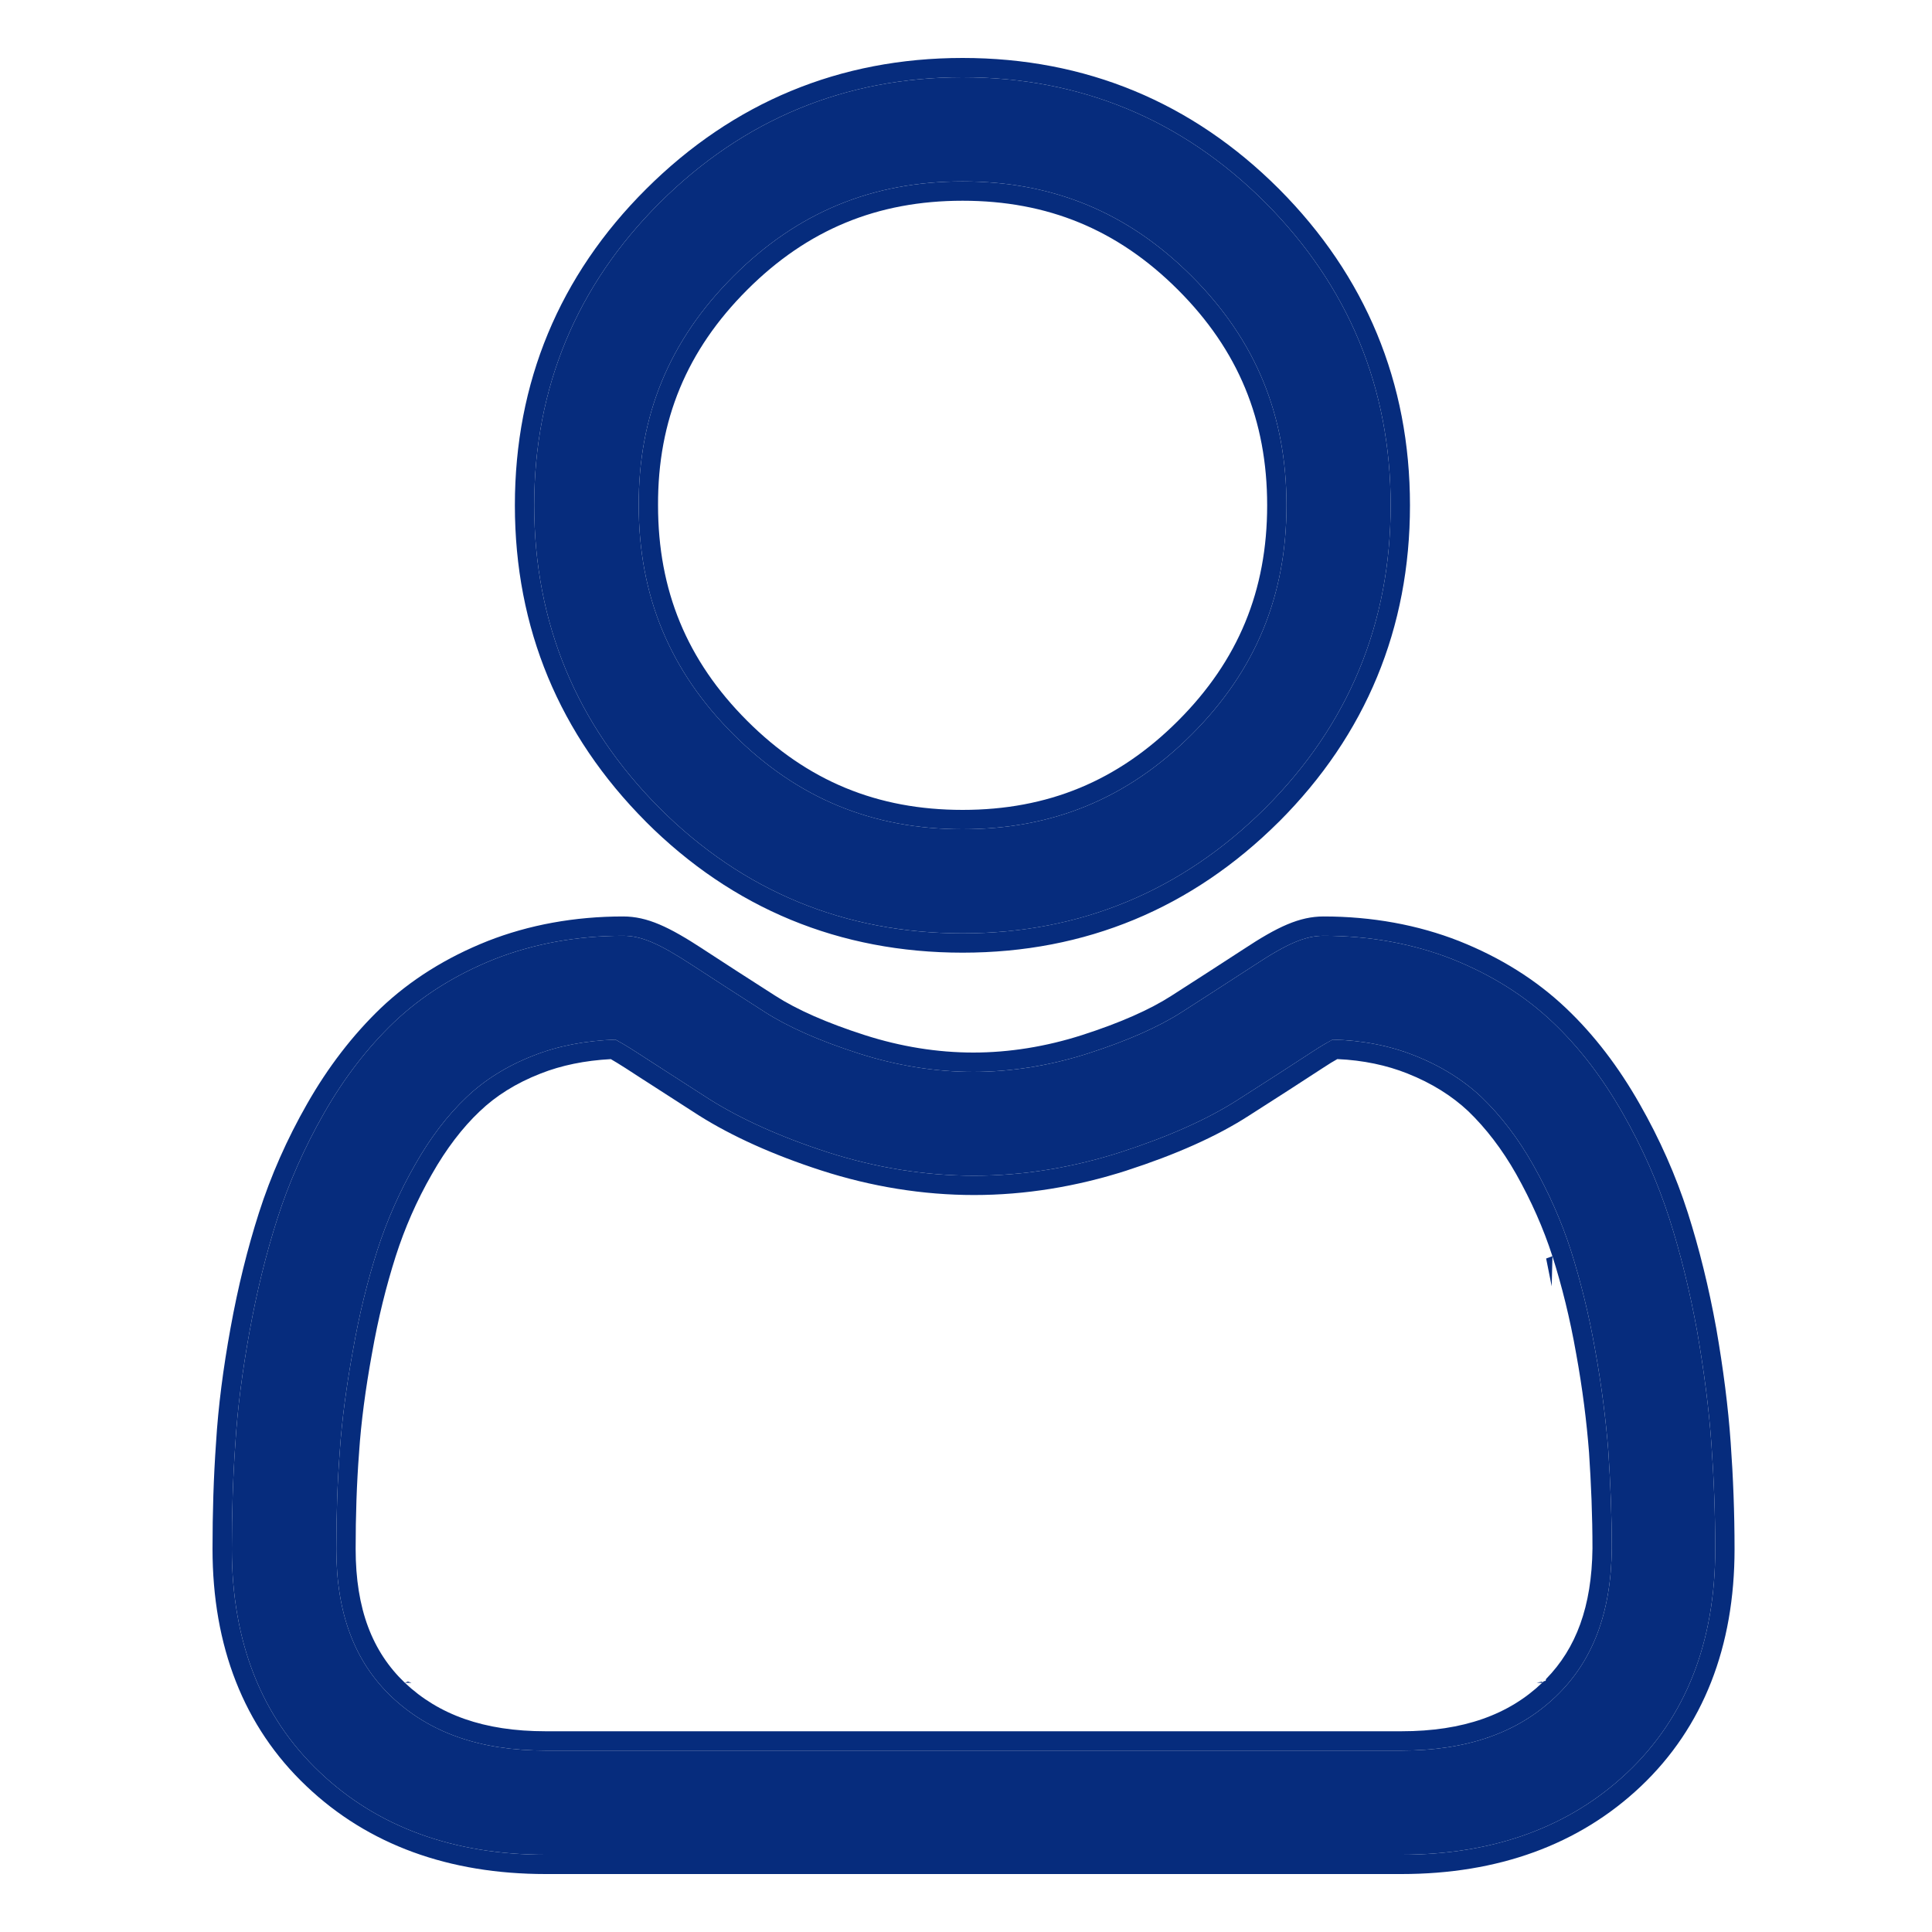 <svg width="50" height="50" viewBox="0 0 50 50" fill="none" xmlns="http://www.w3.org/2000/svg">
<path d="M24.912 24.155C27.958 24.155 30.59 23.059 32.746 20.912C34.903 18.756 35.99 16.123 35.99 13.078C35.99 10.032 34.894 7.4 32.746 5.243C30.59 3.087 27.958 2 24.912 2C21.866 2 19.234 3.096 17.078 5.243C14.921 7.391 13.825 10.032 13.825 13.078C13.825 16.123 14.921 18.756 17.069 20.912C19.225 23.068 21.866 24.155 24.912 24.155ZM18.982 7.148C20.636 5.495 22.576 4.695 24.912 4.695C27.248 4.695 29.189 5.495 30.842 7.148C32.495 8.801 33.294 10.742 33.294 13.078C33.294 15.414 32.495 17.354 30.842 19.007C29.189 20.66 27.248 21.46 24.912 21.46C22.576 21.46 20.636 20.66 18.982 19.007C17.329 17.354 16.53 15.414 16.53 13.078C16.521 10.742 17.329 8.801 18.982 7.148ZM44.291 37.371C44.228 36.473 44.103 35.494 43.923 34.461C43.734 33.418 43.492 32.439 43.204 31.541C42.908 30.615 42.504 29.699 42 28.818C41.479 27.902 40.877 27.111 40.185 26.456C39.467 25.773 38.595 25.225 37.58 24.82C36.574 24.425 35.451 24.218 34.256 24.218C33.789 24.218 33.331 24.407 32.459 24.982C31.839 25.386 31.21 25.791 30.581 26.195C29.979 26.581 29.162 26.941 28.155 27.264C27.176 27.578 26.17 27.74 25.191 27.74C24.202 27.74 23.205 27.578 22.226 27.264C21.22 26.941 20.402 26.581 19.8 26.195C19.099 25.746 18.47 25.341 17.922 24.982C17.042 24.407 16.593 24.218 16.125 24.218C14.931 24.218 13.807 24.425 12.801 24.82C11.786 25.225 10.915 25.773 10.196 26.456C9.513 27.111 8.902 27.902 8.381 28.818C7.878 29.699 7.473 30.615 7.177 31.541C6.889 32.439 6.647 33.418 6.458 34.461C6.27 35.494 6.144 36.473 6.09 37.371C6.027 38.252 6 39.168 6 40.085C6 42.484 6.764 44.433 8.273 45.862C9.764 47.281 11.732 48 14.122 48H36.268C38.658 48 40.626 47.281 42.117 45.871C43.627 44.442 44.39 42.493 44.39 40.094C44.39 39.159 44.354 38.252 44.291 37.371ZM40.257 43.912C39.278 44.846 37.966 45.305 36.268 45.305H14.122C12.424 45.305 11.121 44.846 10.133 43.912C9.171 42.996 8.704 41.747 8.704 40.085C8.704 39.222 8.731 38.369 8.794 37.551C8.848 36.752 8.965 35.871 9.136 34.937C9.297 34.011 9.513 33.149 9.764 32.358C10.007 31.604 10.331 30.858 10.744 30.139C11.13 29.456 11.579 28.863 12.073 28.396C12.532 27.956 13.116 27.587 13.807 27.318C14.445 27.066 15.155 26.932 15.928 26.905C16.027 26.959 16.188 27.048 16.467 27.228C17.024 27.587 17.662 28.001 18.363 28.45C19.162 28.953 20.186 29.42 21.408 29.816C22.657 30.22 23.942 30.427 25.209 30.427C26.475 30.427 27.751 30.22 29.009 29.816C30.231 29.42 31.264 28.962 32.055 28.45C32.773 27.992 33.402 27.587 33.95 27.228C34.22 27.048 34.391 26.959 34.489 26.905C35.262 26.923 35.981 27.066 36.61 27.318C37.293 27.587 37.877 27.956 38.344 28.396C38.838 28.872 39.287 29.456 39.673 30.139C40.078 30.858 40.41 31.604 40.653 32.358C40.904 33.149 41.12 34.011 41.282 34.937C41.452 35.871 41.56 36.752 41.623 37.551C41.677 38.369 41.713 39.213 41.713 40.076C41.695 41.747 41.219 42.996 40.257 43.912Z" fill="#062C7D"/>
<path fill-rule="evenodd" clip-rule="evenodd" d="M33.099 21.266L33.1 21.266C35.35 19.015 36.49 16.256 36.49 13.078C36.49 9.899 35.341 7.14 33.101 4.891L33.1 4.89C30.85 2.64 28.09 1.5 24.912 1.5C21.733 1.5 18.974 2.649 16.725 4.889C14.474 7.13 13.325 9.899 13.325 13.078C13.325 16.257 14.475 19.016 16.715 21.265L16.715 21.266C18.966 23.516 21.735 24.655 24.912 24.655C28.091 24.655 30.85 23.506 33.099 21.266ZM17.03 13.078L17.03 13.076C17.021 10.875 17.776 9.062 19.336 7.502C20.895 5.943 22.708 5.195 24.912 5.195C27.116 5.195 28.929 5.943 30.488 7.502C32.047 9.061 32.794 10.874 32.794 13.078C32.794 15.282 32.047 17.095 30.488 18.654C28.929 20.213 27.116 20.96 24.912 20.96C22.708 20.96 20.895 20.213 19.336 18.654C17.777 17.095 17.03 15.282 17.03 13.078ZM44.291 37.371C44.228 36.473 44.103 35.494 43.923 34.461C43.734 33.418 43.492 32.439 43.204 31.541C42.908 30.615 42.504 29.699 42 28.818C41.479 27.902 40.877 27.111 40.185 26.456C39.467 25.773 38.595 25.225 37.58 24.82C36.574 24.425 35.451 24.218 34.256 24.218C33.789 24.218 33.331 24.407 32.459 24.982C31.839 25.386 31.21 25.791 30.581 26.195C29.979 26.581 29.162 26.941 28.155 27.264C27.176 27.578 26.17 27.74 25.191 27.74C24.202 27.74 23.205 27.578 22.226 27.264C21.22 26.941 20.402 26.581 19.8 26.195C19.099 25.746 18.47 25.341 17.922 24.982C17.042 24.407 16.593 24.218 16.125 24.218C14.931 24.218 13.807 24.425 12.801 24.82C11.786 25.225 10.915 25.773 10.196 26.456C9.513 27.111 8.902 27.902 8.381 28.818C7.878 29.699 7.473 30.615 7.177 31.541C6.889 32.439 6.647 33.418 6.458 34.461C6.27 35.494 6.144 36.473 6.09 37.371C6.027 38.252 6 39.168 6 40.085C6 42.484 6.764 44.433 8.273 45.862C9.764 47.281 11.732 48 14.122 48H36.268C38.658 48 40.626 47.281 42.117 45.871C43.627 44.442 44.39 42.493 44.39 40.094C44.39 39.159 44.354 38.252 44.291 37.371ZM43.681 31.388C43.373 30.428 42.954 29.48 42.434 28.57C41.893 27.618 41.262 26.787 40.53 26.093C39.761 25.362 38.834 24.781 37.765 24.356L37.763 24.355C36.694 23.935 35.508 23.718 34.256 23.718C33.63 23.718 33.063 23.984 32.185 24.564C31.567 24.967 30.94 25.37 30.311 25.774C29.759 26.129 28.986 26.472 28.003 26.788C27.07 27.087 26.115 27.24 25.191 27.24C24.257 27.24 23.311 27.087 22.379 26.788C21.395 26.472 20.622 26.129 20.07 25.774L20.07 25.774C19.369 25.325 18.742 24.922 18.196 24.564L18.196 24.563C17.311 23.986 16.753 23.718 16.125 23.718C14.873 23.718 13.687 23.935 12.618 24.355L12.616 24.356C11.547 24.781 10.62 25.362 9.851 26.093L9.849 26.095C9.129 26.787 8.489 27.616 7.946 28.571C7.427 29.48 7.008 30.429 6.701 31.388L6.701 31.388C6.406 32.309 6.158 33.309 5.966 34.371C5.775 35.419 5.646 36.417 5.591 37.339C5.527 38.232 5.5 39.16 5.5 40.085C5.5 42.597 6.304 44.686 7.929 46.224C9.528 47.746 11.626 48.5 14.122 48.5H36.268C38.764 48.5 40.862 47.746 42.461 46.234L42.461 46.234C44.086 44.696 44.89 42.606 44.89 40.094C44.89 39.147 44.854 38.227 44.79 37.336C44.726 36.417 44.598 35.421 44.416 34.375L44.415 34.371C44.223 33.31 43.975 32.309 43.681 31.388L43.681 31.388ZM39.912 43.55L39.912 43.55L39.913 43.519L39.773 43.55L39.912 43.55C39.048 44.375 37.872 44.805 36.268 44.805H14.122C12.52 44.805 11.352 44.376 10.477 43.55L10.648 43.55L10.558 43.519L10.477 43.55C9.639 42.75 9.204 41.646 9.204 40.085C9.204 39.232 9.231 38.392 9.293 37.59L9.293 37.585C9.345 36.808 9.459 35.947 9.627 35.027L9.628 35.023C9.786 34.12 9.996 33.28 10.241 32.511C10.473 31.788 10.782 31.075 11.177 30.388L11.179 30.385C11.545 29.738 11.965 29.186 12.417 28.759L12.417 28.759L12.42 28.757C12.825 28.367 13.352 28.032 13.989 27.784L13.991 27.783C14.531 27.57 15.137 27.446 15.808 27.41C15.899 27.462 16.023 27.537 16.196 27.648L16.651 27.943L16.652 27.943C17.093 28.227 17.576 28.54 18.093 28.871L18.096 28.873C18.939 29.403 20.002 29.886 21.254 30.291C22.551 30.711 23.888 30.927 25.209 30.927C26.53 30.927 27.858 30.711 29.162 30.292L29.163 30.291C30.409 29.888 31.486 29.414 32.325 28.871C33.044 28.412 33.674 28.007 34.225 27.646L34.228 27.644C34.393 27.534 34.517 27.461 34.61 27.409C35.277 27.438 35.891 27.569 36.424 27.782L36.426 27.783C37.054 28.031 37.582 28.366 37.999 28.758C38.454 29.197 38.874 29.741 39.238 30.384C39.627 31.076 39.945 31.791 40.176 32.51L40.014 32.57L40.158 33.29L40.177 32.511C40.421 33.28 40.631 34.12 40.789 35.023L40.79 35.027C40.957 35.942 41.063 36.804 41.124 37.587C41.178 38.395 41.213 39.226 41.213 40.073C41.196 41.581 40.787 42.66 40.012 43.452L40 43.5L39.954 43.51C39.94 43.524 39.926 43.537 39.912 43.55ZM41.282 34.937C41.452 35.871 41.56 36.752 41.623 37.551C41.677 38.369 41.713 39.213 41.713 40.076C41.695 41.747 41.219 42.996 40.257 43.912C39.278 44.846 37.966 45.305 36.268 45.305H14.122C12.424 45.305 11.121 44.846 10.133 43.912C9.171 42.996 8.704 41.747 8.704 40.085C8.704 39.222 8.731 38.369 8.794 37.551C8.848 36.752 8.965 35.871 9.136 34.937C9.297 34.011 9.513 33.149 9.764 32.358C10.007 31.604 10.331 30.858 10.744 30.139C11.13 29.456 11.579 28.863 12.073 28.396C12.532 27.956 13.116 27.587 13.807 27.318C14.445 27.066 15.155 26.932 15.928 26.905C16.027 26.959 16.188 27.048 16.467 27.228L16.923 27.523C17.364 27.808 17.846 28.119 18.363 28.45C19.162 28.953 20.186 29.42 21.408 29.816C22.657 30.22 23.942 30.427 25.209 30.427C26.475 30.427 27.751 30.22 29.009 29.816C30.231 29.42 31.264 28.962 32.055 28.45C32.773 27.992 33.402 27.587 33.95 27.228C34.199 27.063 34.363 26.973 34.465 26.918L34.465 26.918L34.489 26.905C35.262 26.923 35.981 27.066 36.61 27.318C37.293 27.587 37.877 27.956 38.344 28.396C38.838 28.872 39.287 29.456 39.673 30.139C40.078 30.858 40.41 31.604 40.653 32.358C40.904 33.149 41.12 34.011 41.282 34.937ZM35.99 13.078C35.99 10.032 34.894 7.4 32.746 5.243C30.59 3.087 27.958 2 24.912 2C21.866 2 19.234 3.096 17.078 5.243C14.921 7.391 13.825 10.032 13.825 13.078C13.825 16.123 14.921 18.756 17.069 20.912C19.225 23.068 21.866 24.155 24.912 24.155C27.958 24.155 30.59 23.059 32.746 20.912C34.903 18.756 35.99 16.123 35.99 13.078ZM18.982 7.148C20.636 5.495 22.576 4.695 24.912 4.695C27.248 4.695 29.189 5.495 30.842 7.148C32.495 8.801 33.294 10.742 33.294 13.078C33.294 15.414 32.495 17.354 30.842 19.007C29.189 20.66 27.248 21.46 24.912 21.46C22.576 21.46 20.636 20.66 18.982 19.007C17.329 17.354 16.53 15.414 16.53 13.078C16.521 10.742 17.329 8.801 18.982 7.148Z" fill="#062C7D"/>
</svg>
